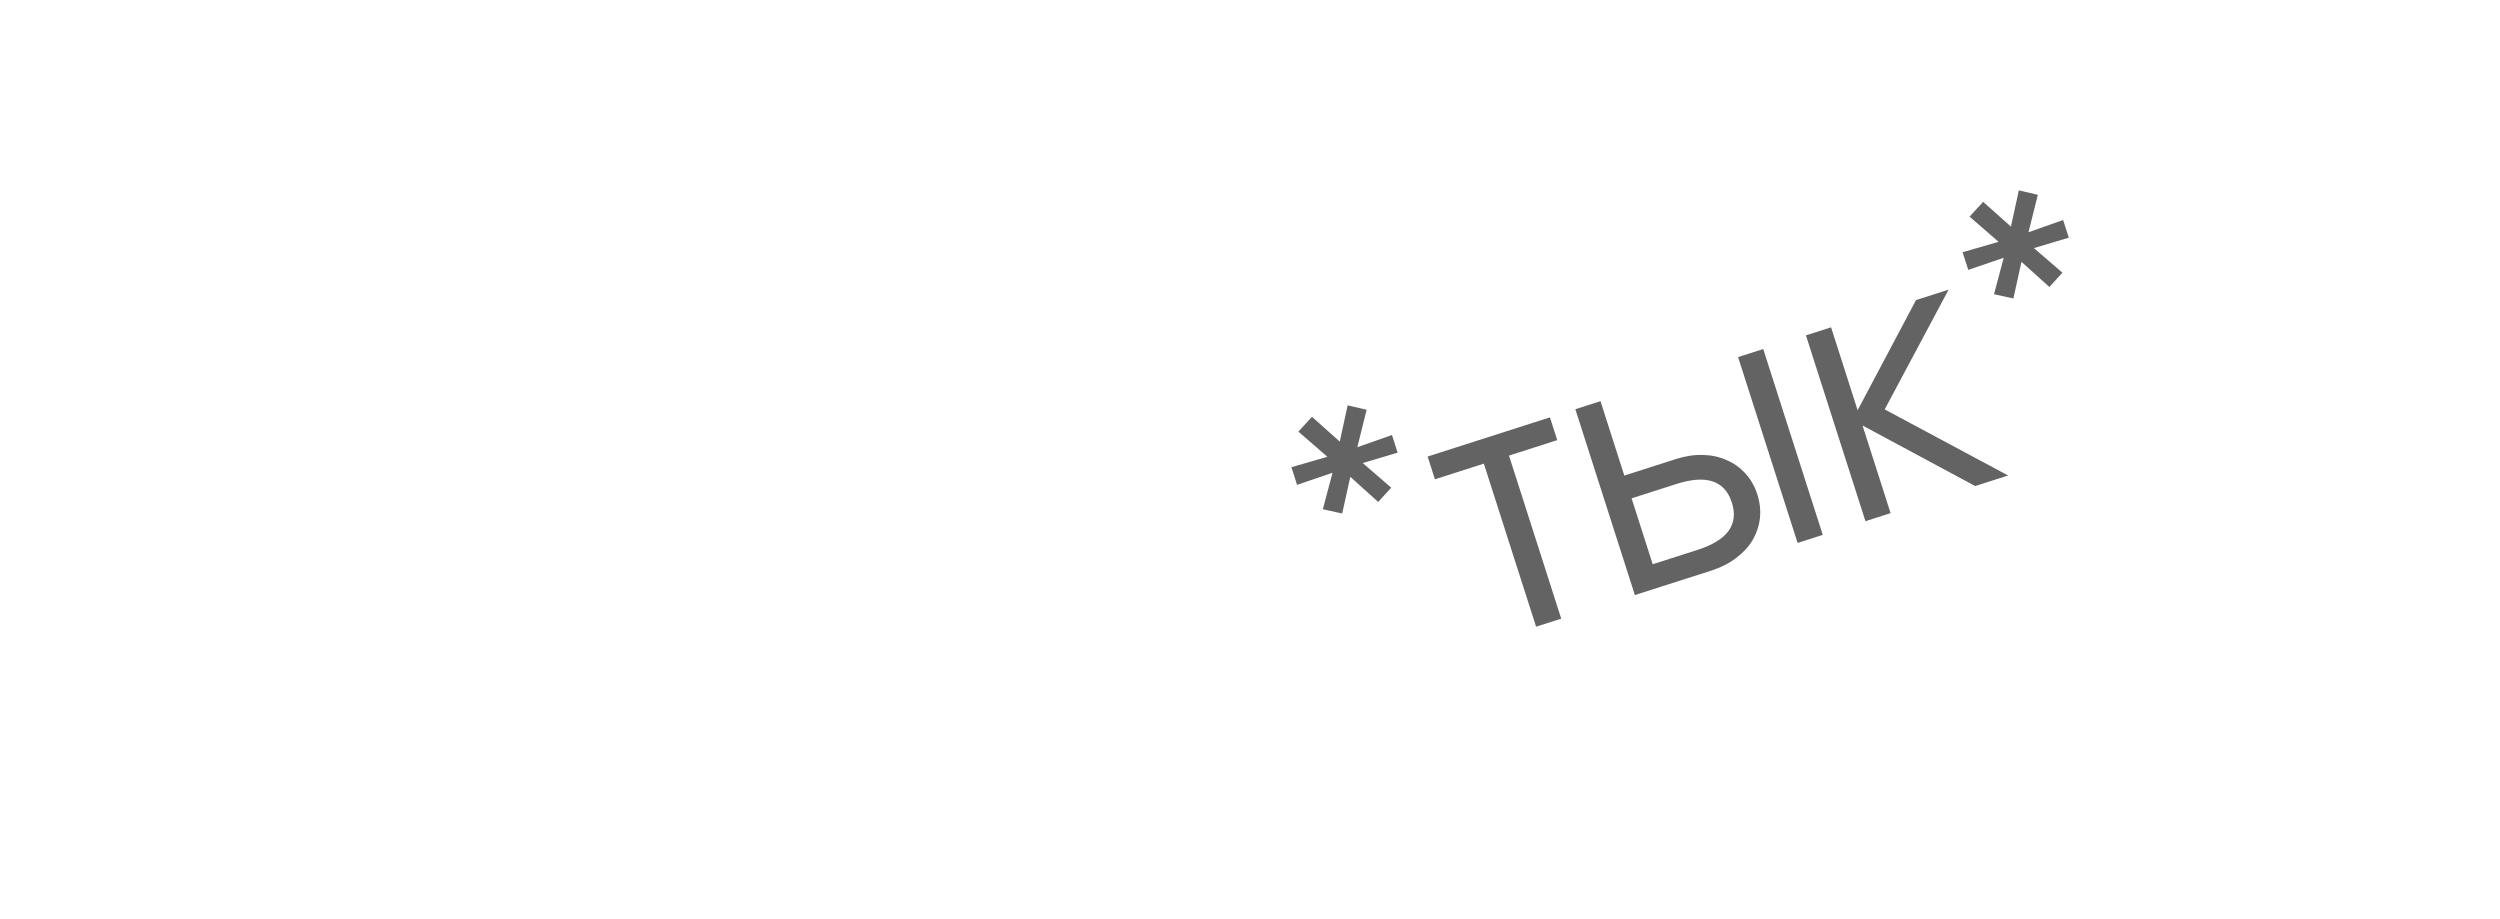 <?xml version="1.0" encoding="UTF-8"?> <svg xmlns="http://www.w3.org/2000/svg" width="117" height="43" viewBox="0 0 117 43" fill="none"><path d="M48.116 36.08C48.5 35.804 49.035 35.892 49.31 36.276C49.586 36.66 49.498 37.194 49.114 37.47L48.116 36.08ZM1.149 31.122C0.684 31.037 0.375 30.592 0.46 30.127L1.837 22.55C1.922 22.086 2.367 21.777 2.832 21.862C3.297 21.946 3.606 22.392 3.521 22.857L2.297 29.591L9.031 30.816C9.496 30.9 9.805 31.346 9.72 31.811C9.636 32.276 9.19 32.584 8.725 32.499L1.149 31.122ZM49.114 37.47C47.156 38.875 45.233 39.592 43.322 39.765C41.417 39.937 39.581 39.562 37.798 38.872C34.288 37.511 30.797 34.831 27.271 32.442C23.683 30.011 19.983 27.819 15.859 27.135C11.783 26.459 7.191 27.243 1.789 30.983L0.815 29.577C6.535 25.616 11.57 24.689 16.139 25.447C20.658 26.196 24.622 28.581 28.231 31.025C31.903 33.513 35.144 36.008 38.417 37.276C40.025 37.899 41.593 38.203 43.169 38.06C44.739 37.919 46.374 37.329 48.116 36.08L49.114 37.47Z" fill="white"></path><g filter="url(#filter0_i_2007_962)"><rect x="45.795" y="20.704" width="66.781" height="22.956" rx="11.478" transform="rotate(-17.76 45.795 20.704)" fill="white"></rect></g><path d="M62.362 22.125L60.703 22.692L60.438 21.865L62.123 21.378L60.764 20.201L61.4 19.506L62.701 20.667L63.07 18.971L63.959 19.177L63.522 20.93L65.144 20.358L65.409 21.184L63.777 21.672L65.11 22.823L64.5 23.492L63.194 22.315L62.815 24.032L61.909 23.831L62.362 22.125ZM69.444 21.698L67.155 22.431L66.813 21.366L72.537 19.532L72.879 20.598L70.621 21.321L73.065 28.953L71.889 29.329L69.444 21.698ZM79.446 25.734C80.845 25.286 81.38 24.548 81.051 23.52C80.722 22.492 79.857 22.202 78.458 22.65L76.359 23.322L77.347 26.407L79.446 25.734ZM73.726 19.151L74.903 18.775L76.018 22.257L78.419 21.488C78.864 21.345 79.287 21.28 79.689 21.291C80.1 21.3 80.471 21.38 80.8 21.532C81.136 21.669 81.431 21.879 81.685 22.16C81.935 22.43 82.121 22.756 82.243 23.138C82.366 23.519 82.405 23.898 82.362 24.274C82.316 24.64 82.197 24.982 82.007 25.3C81.824 25.604 81.567 25.879 81.237 26.125C80.917 26.368 80.535 26.56 80.09 26.703L76.512 27.849L73.726 19.151ZM81.342 16.712L82.519 16.335L85.305 25.032L84.128 25.409L81.342 16.712ZM84.518 15.695L85.694 15.318L86.937 19.198L89.669 14.045L91.195 13.556L88.204 19.16L93.981 22.253L92.439 22.747L87.166 19.913L88.48 24.015L87.303 24.392L84.518 15.695ZM93.773 12.064L92.114 12.631L91.849 11.804L93.534 11.317L92.175 10.14L92.811 9.445L94.112 10.606L94.481 8.91L95.371 9.116L94.933 10.869L96.555 10.297L96.82 11.123L95.188 11.611L96.521 12.762L95.911 13.431L94.605 12.254L94.226 13.97L93.32 13.77L93.773 12.064Z" fill="#636363"></path><defs><filter id="filter0_i_2007_962" x="48.747" y="3.284" width="64.699" height="36.33" filterUnits="userSpaceOnUse" color-interpolation-filters="sRGB"><feFlood flood-opacity="0" result="BackgroundImageFix"></feFlood><feBlend mode="normal" in="SourceGraphic" in2="BackgroundImageFix" result="shape"></feBlend><feColorMatrix in="SourceAlpha" type="matrix" values="0 0 0 0 0 0 0 0 0 0 0 0 0 0 0 0 0 0 127 0" result="hardAlpha"></feColorMatrix><feOffset></feOffset><feGaussianBlur stdDeviation="4.174"></feGaussianBlur><feComposite in2="hardAlpha" operator="arithmetic" k2="-1" k3="1"></feComposite><feColorMatrix type="matrix" values="0 0 0 0 0.379 0 0 0 0 0.379 0 0 0 0 0.379 0 0 0 0.13 0"></feColorMatrix><feBlend mode="normal" in2="shape" result="effect1_innerShadow_2007_962"></feBlend></filter></defs></svg> 